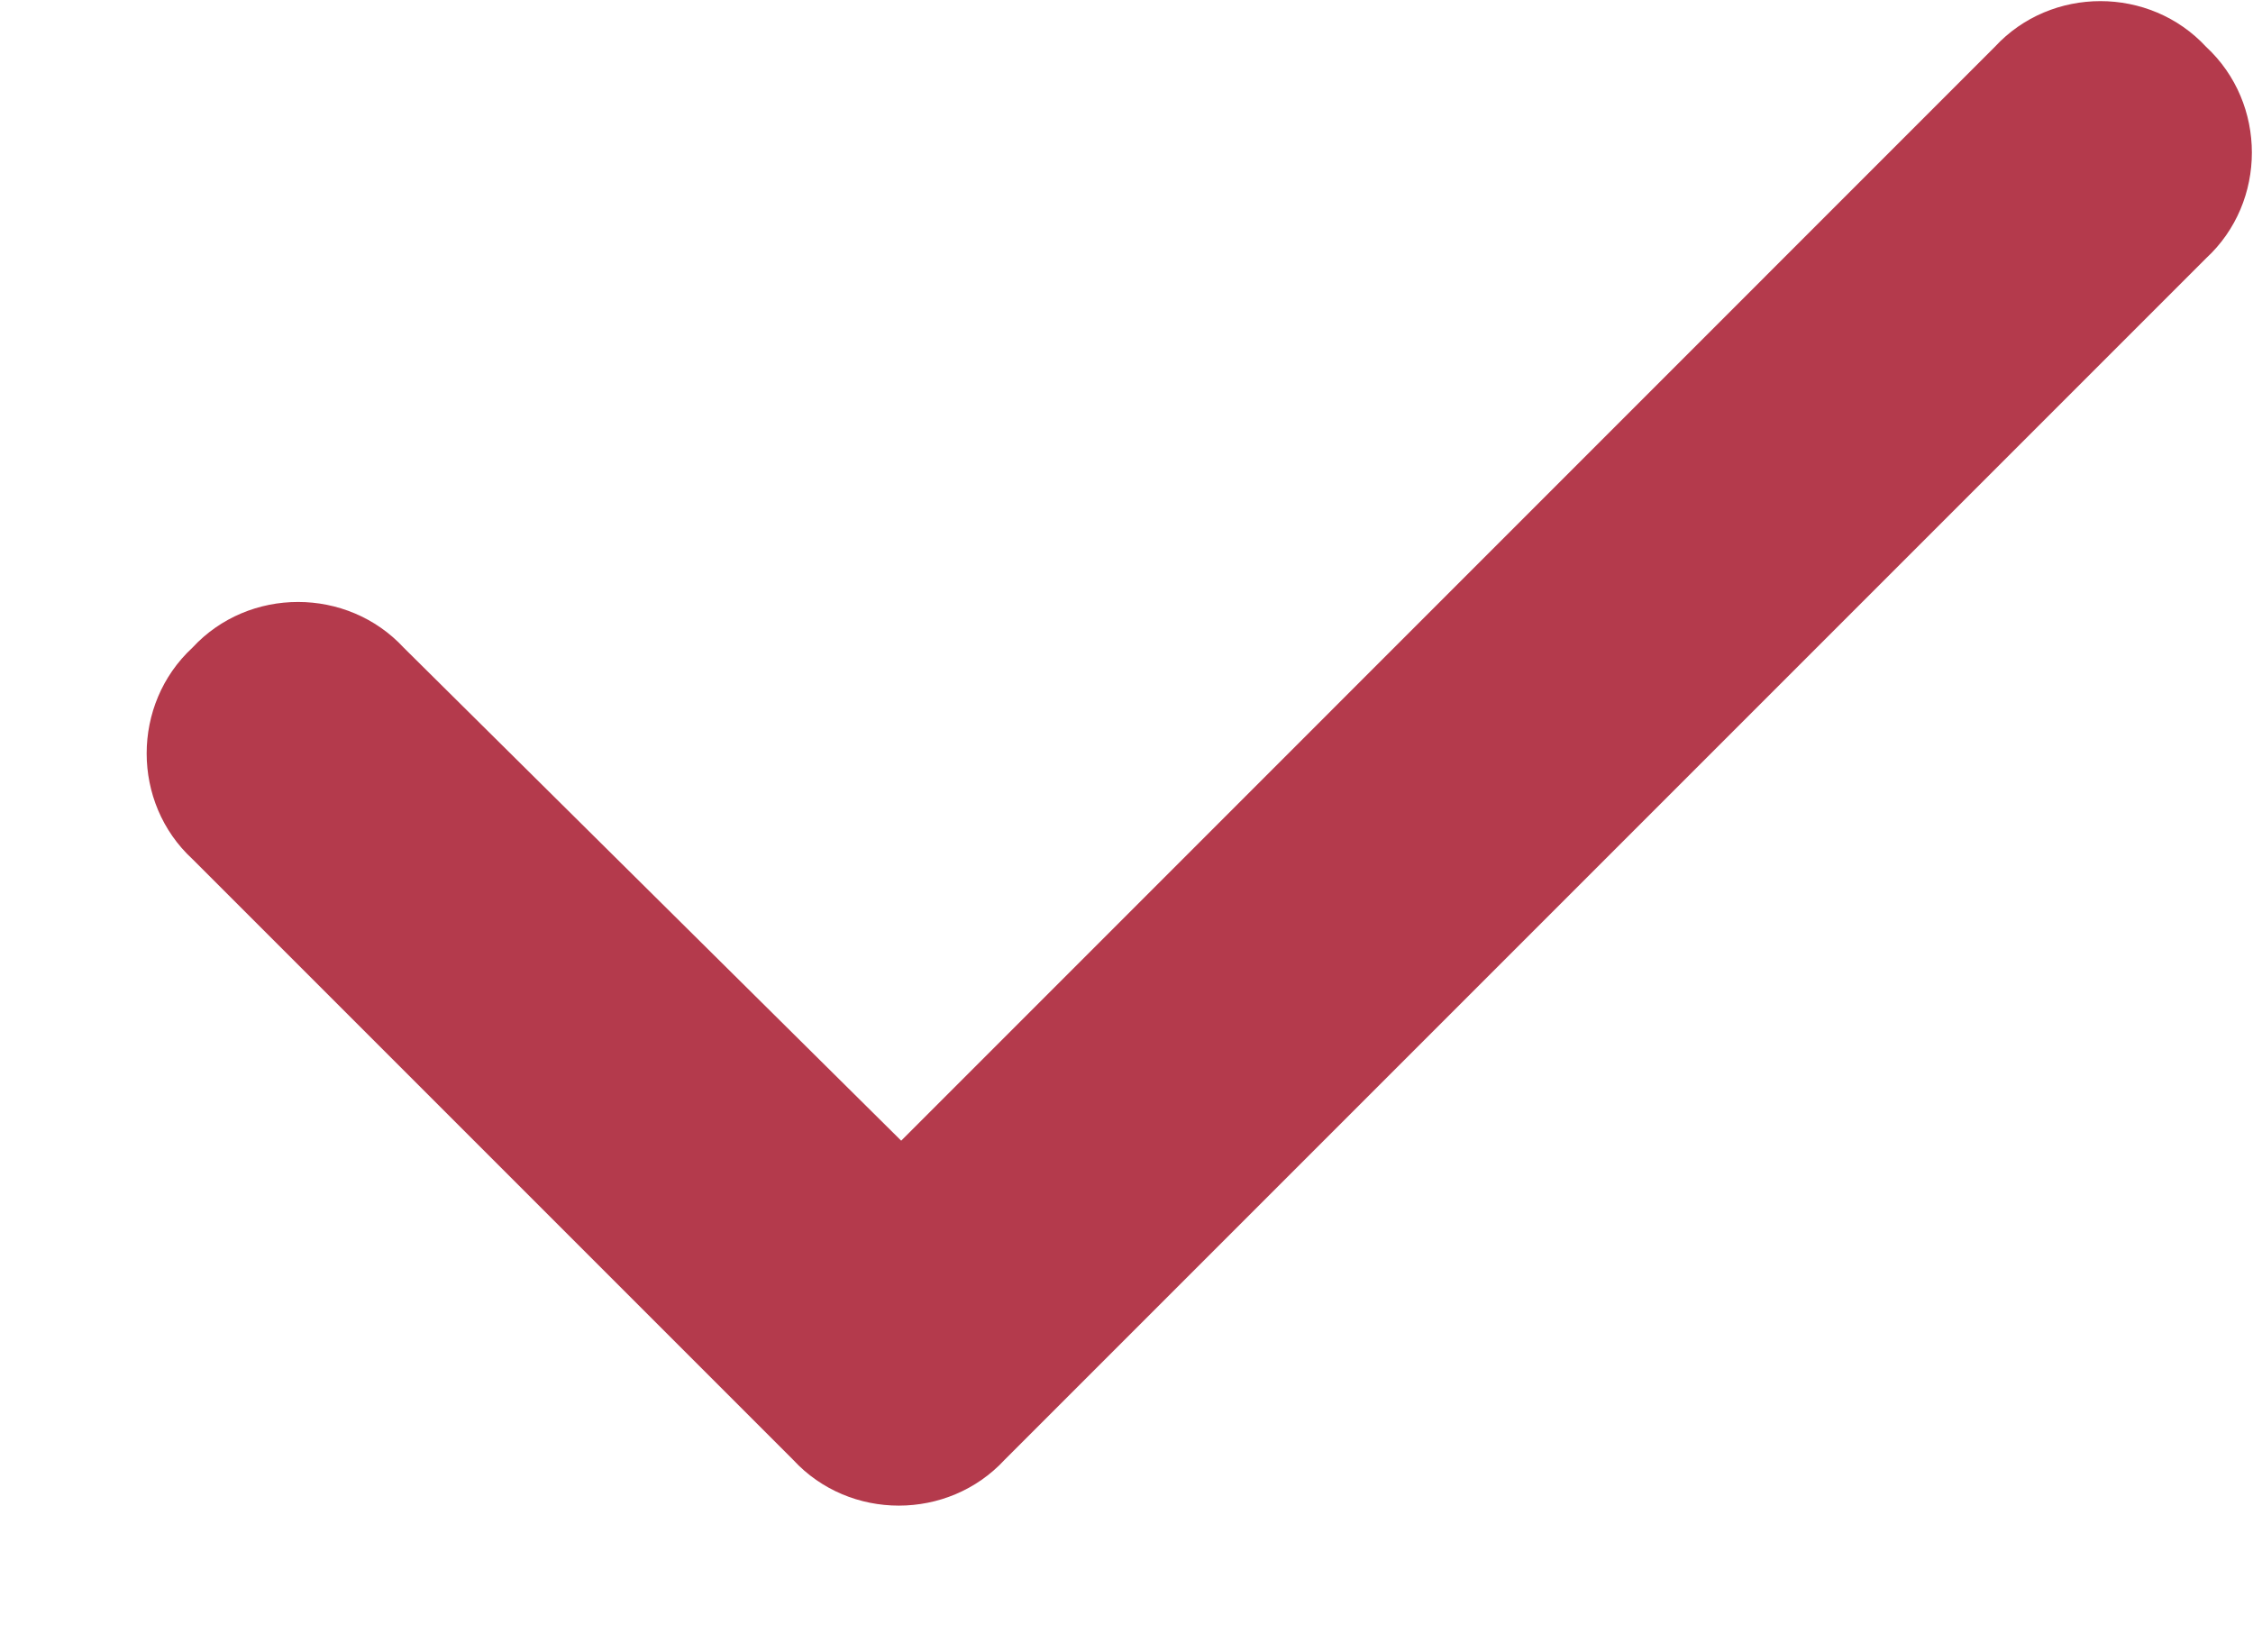 <svg width="15" height="11" viewBox="0 0 15 11" fill="none" xmlns="http://www.w3.org/2000/svg">
<path d="M14.688 0.312C15.094 0.688 15.094 1.344 14.688 1.719L6.688 9.719C6.312 10.125 5.656 10.125 5.281 9.719L1.281 5.719C0.875 5.344 0.875 4.688 1.281 4.312C1.656 3.906 2.312 3.906 2.688 4.312L6 7.594L13.281 0.312C13.656 -0.094 14.312 -0.094 14.688 0.312Z" fill="#B43A4C"/>
</svg>
